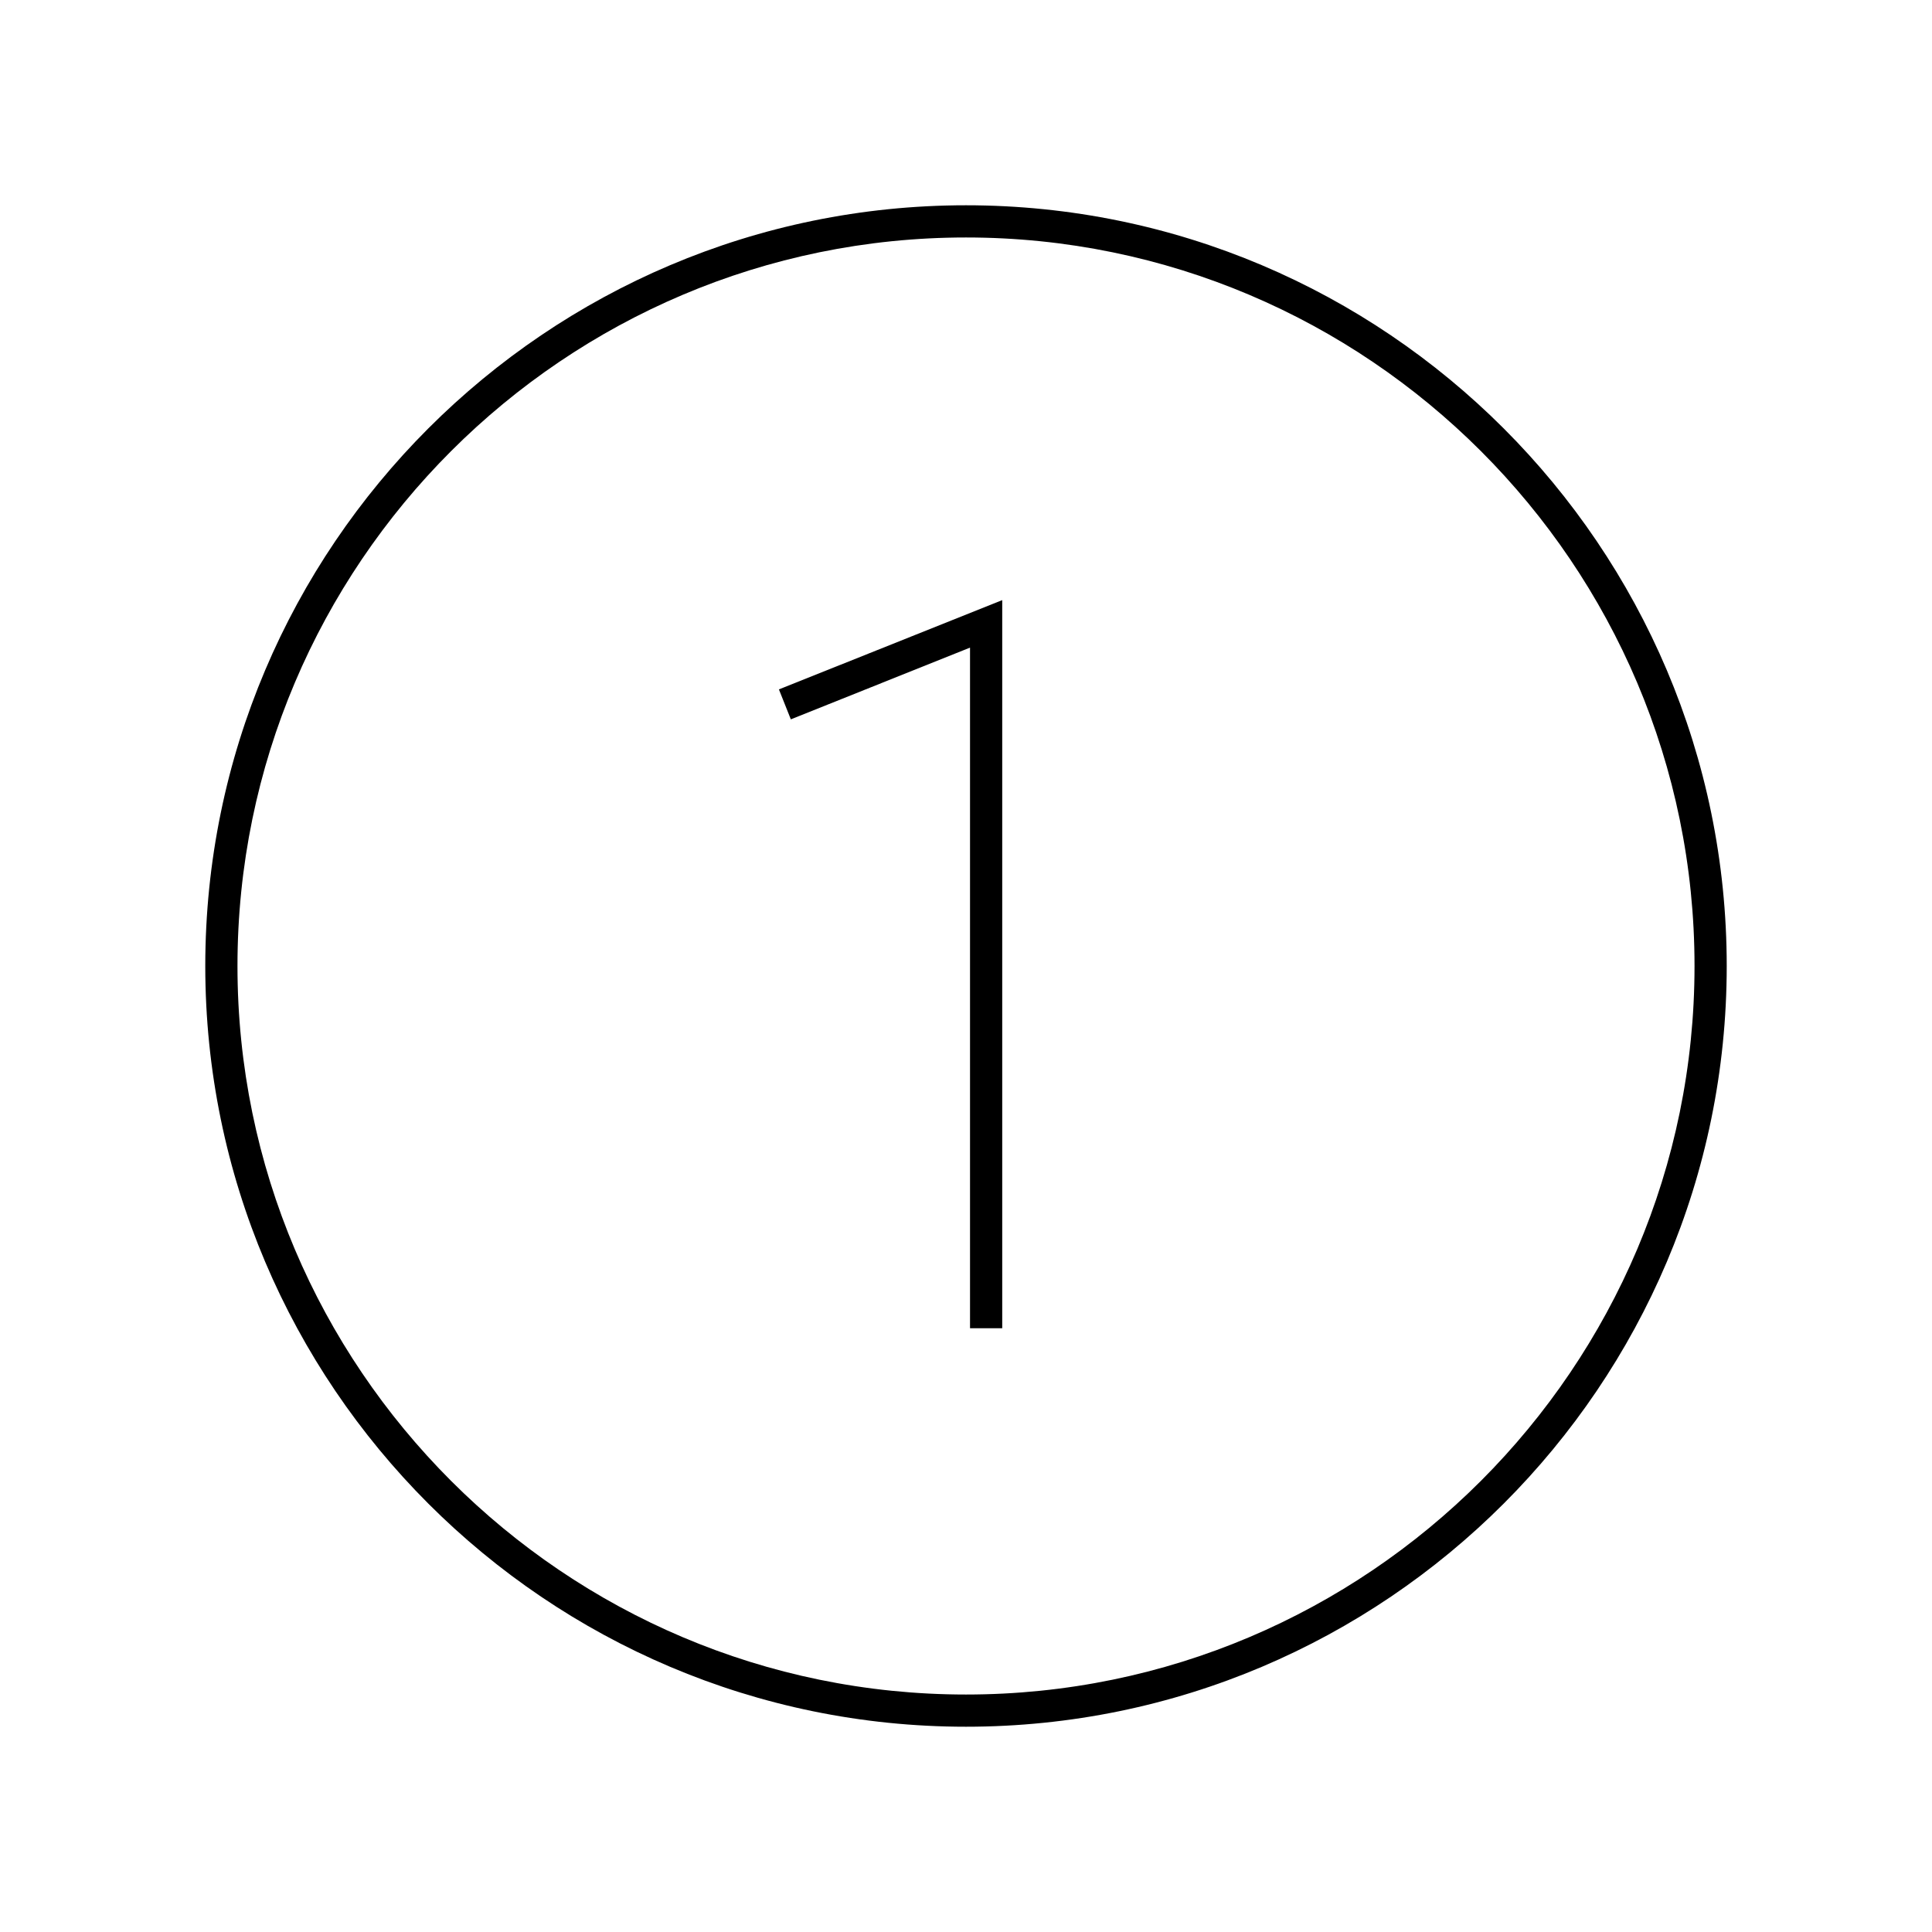 <svg xmlns="http://www.w3.org/2000/svg" id="icon-ui-svg" viewBox="0 0 48 48"><path id="icon-ui-svg--base" d="M19.352 17.128 24.9 14.91V33h-.8V16.09l-4.452 1.782zM42.9 24c0 10.421-8.479 18.9-18.9 18.9S5.1 34.42 5.1 24 13.58 5.1 24 5.1 42.9 13.58 42.9 24m-.8 0c0-9.98-8.12-18.1-18.1-18.1S5.9 14.02 5.9 24 14.02 42.1 24 42.1 42.1 33.98 42.1 24"/></svg>